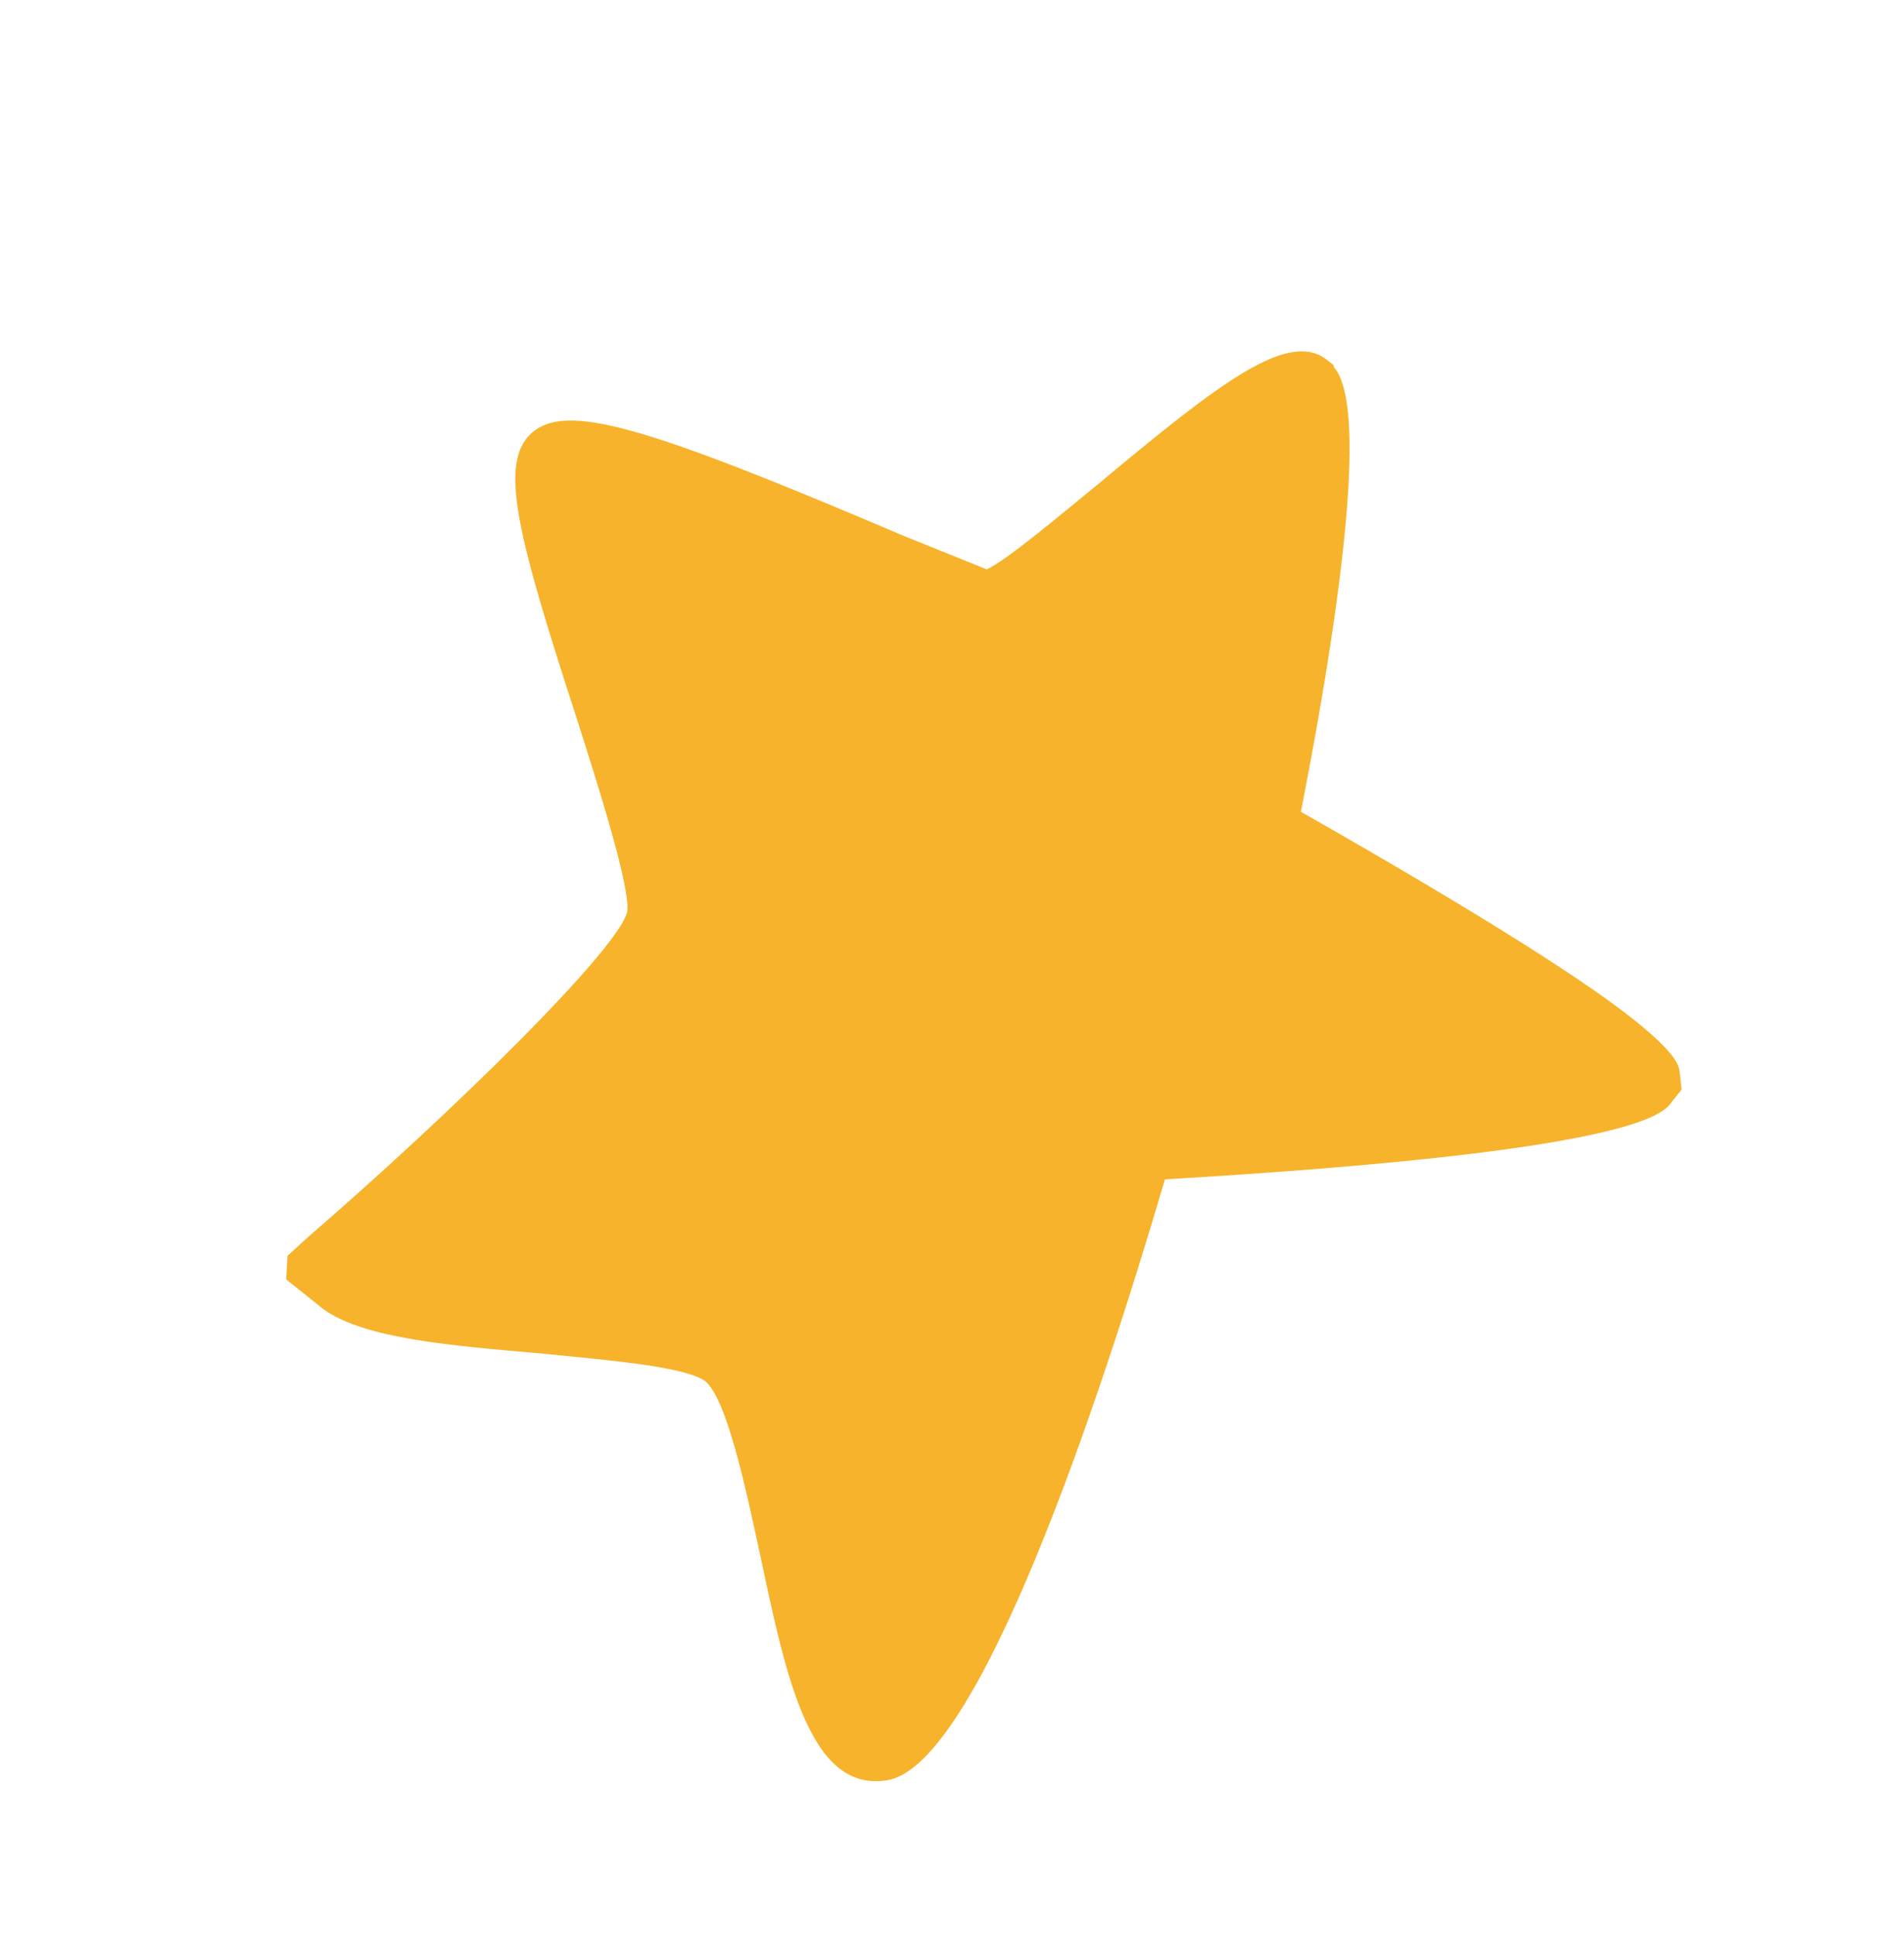 <svg xmlns="http://www.w3.org/2000/svg" width="63" height="64" viewBox="0 0 63 64" fill="none"><path d="M44.135 12.145C45.09 13.2 44.728 18.221 43.046 26.854C49.381 30.458 52.58 32.548 54.066 33.735C55.41 34.809 55.515 35.185 55.571 35.405L55.64 36.044L55.327 36.435C55.05 36.855 54.054 38.101 38.546 39.011C36.349 46.474 32.396 58.311 29.389 58.883C26.821 59.34 26.023 55.551 25.162 51.479C24.714 49.429 24.021 46.016 23.236 45.622C22.379 45.171 20.033 44.988 17.942 44.775C14.908 44.51 12.073 44.286 10.707 43.311L9.469 42.322L9.514 41.541L10.161 40.949C15.036 36.735 20.467 31.39 20.754 30.16C20.863 29.372 19.829 26.095 19.049 23.663C17.109 17.678 16.498 15.323 17.586 14.325C18.737 13.319 21.238 14.034 29.842 17.701C29.842 17.701 32.207 18.658 32.646 18.834C33.264 18.569 35.04 17.071 36.376 15.98C40.377 12.642 42.643 10.894 43.916 11.912C43.987 11.968 44.058 12.025 44.129 12.082" fill="#F7B32B"></path></svg>
